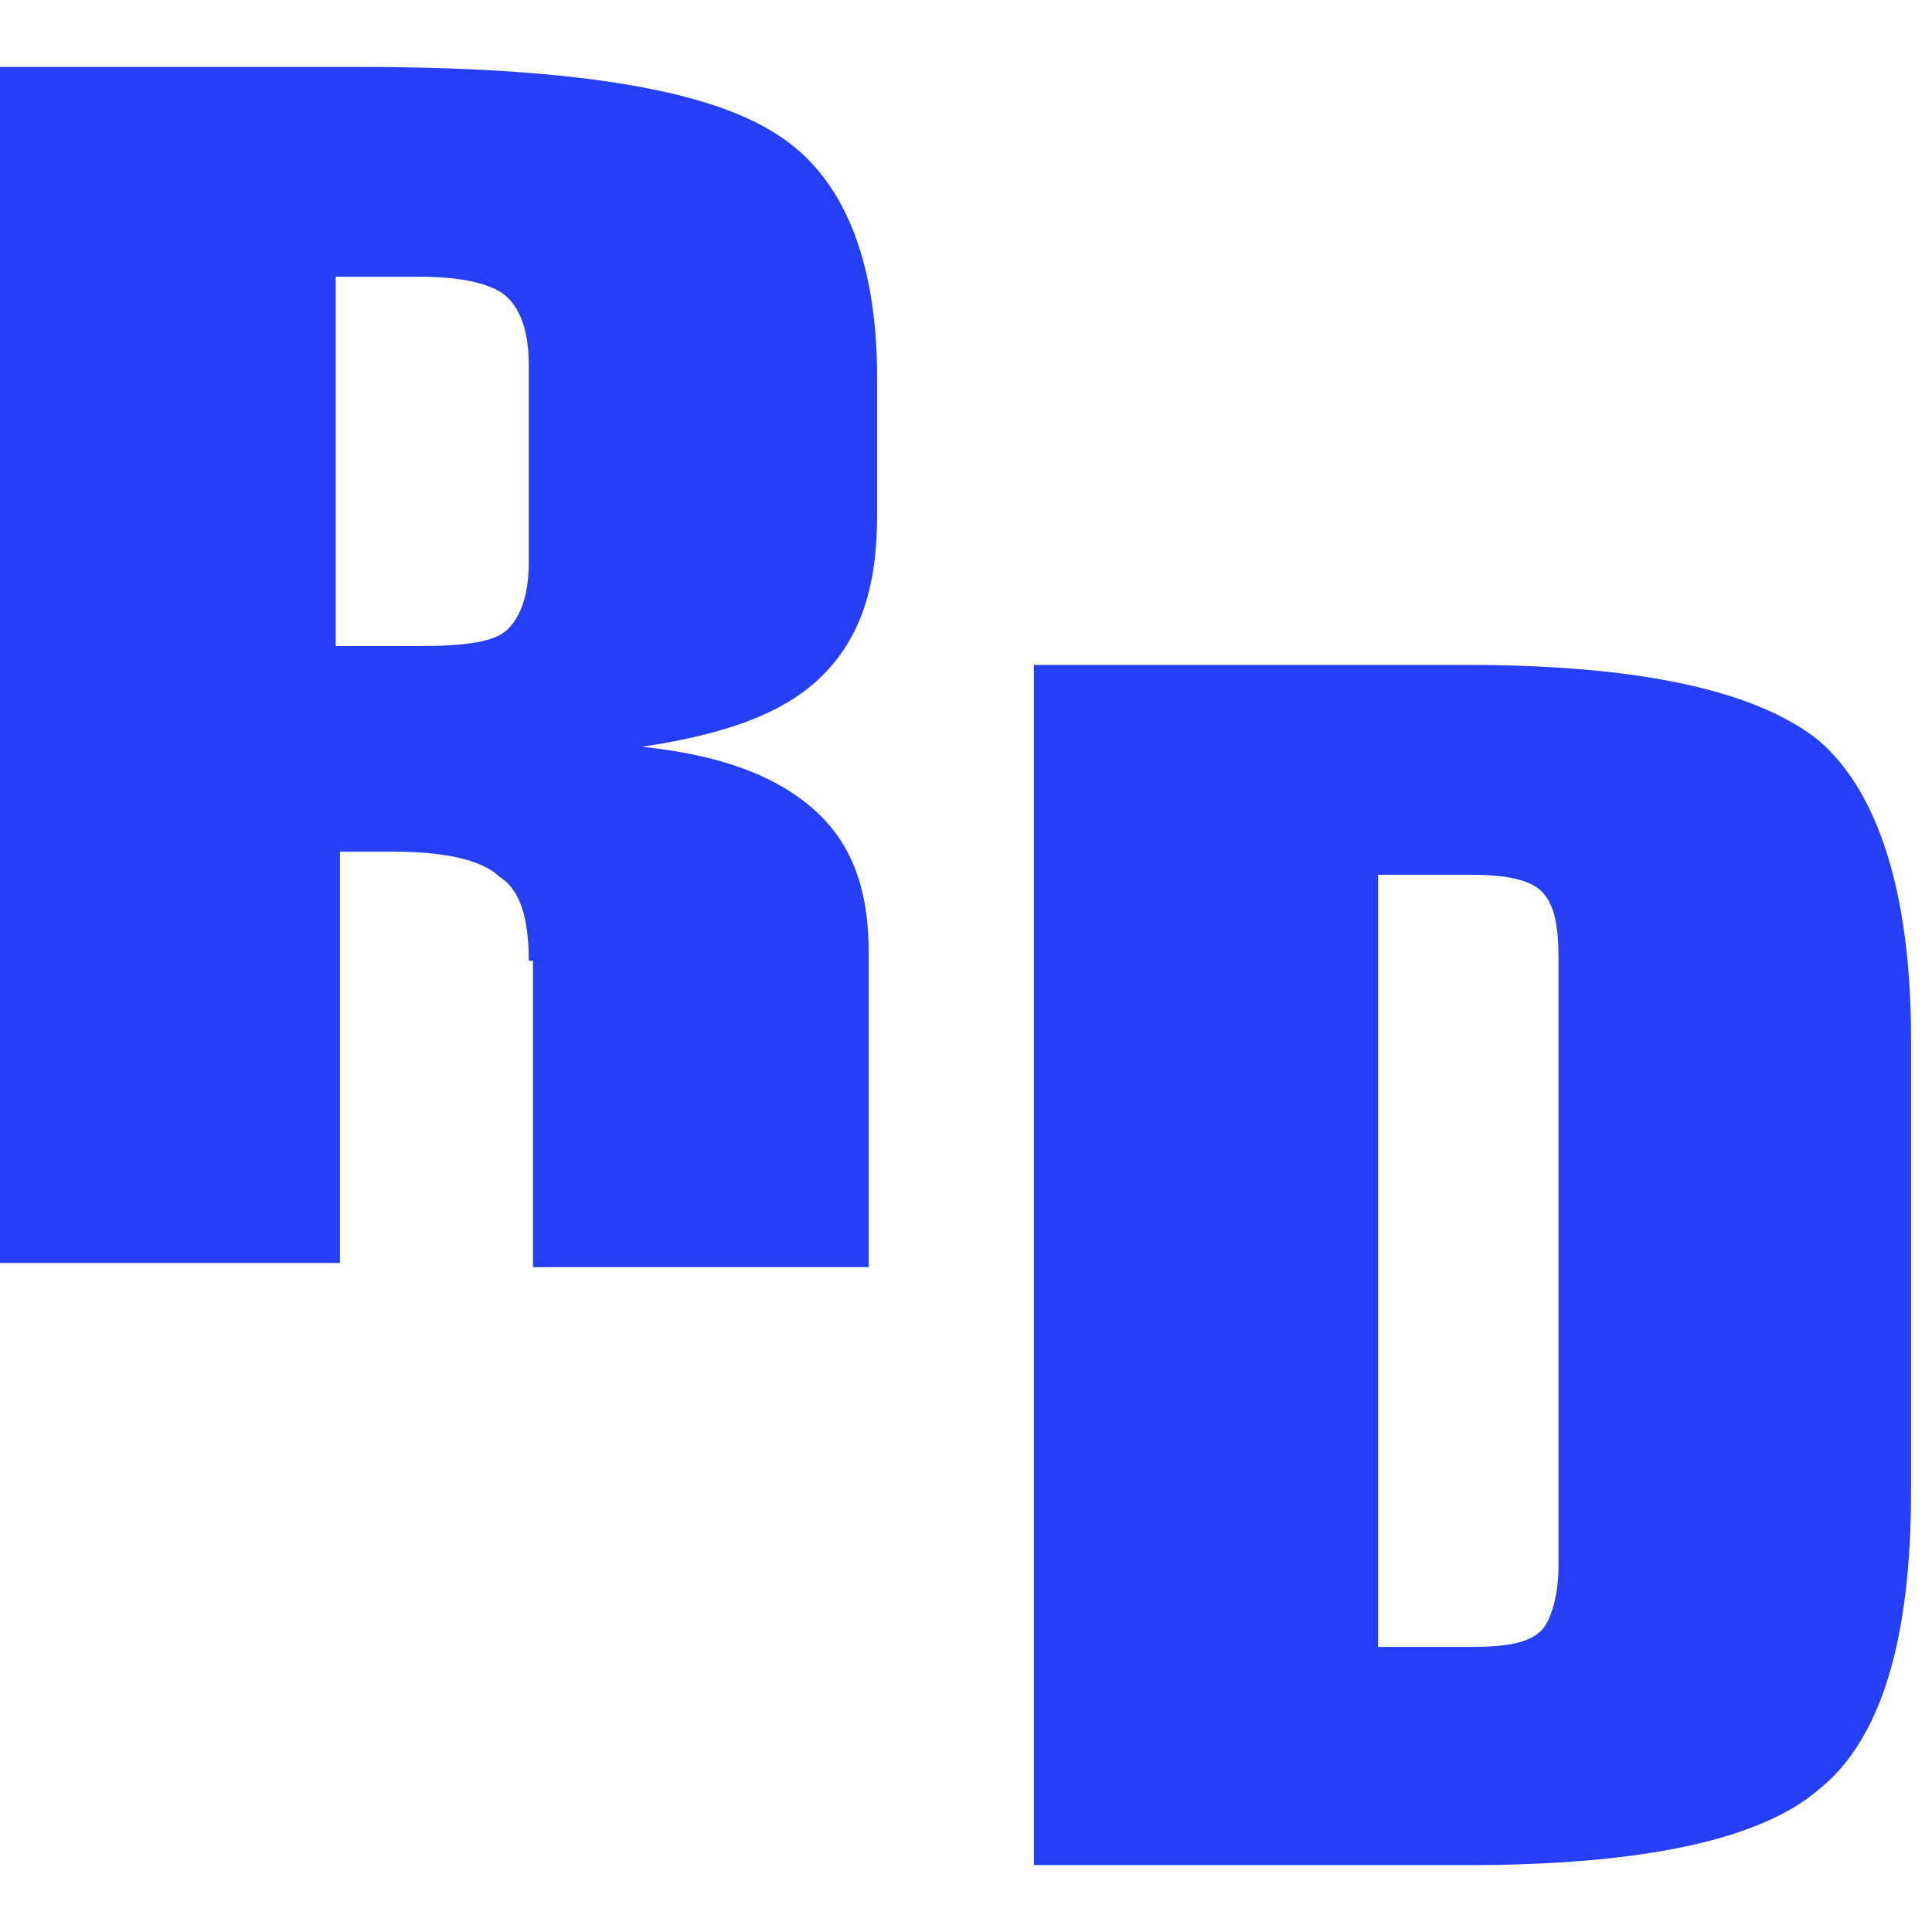 <svg xmlns="http://www.w3.org/2000/svg" version="1.1" xmlns:xlink="http://www.w3.org/1999/xlink" xmlns:svgjs="http://svgjs.dev/svgjs" width="1000" height="1000"><style>
    #light-icon {
      display: inline;
    }
    #dark-icon {
      display: none;
    }

    @media (prefers-color-scheme: dark) {
      #light-icon {
        display: none;
      }
      #dark-icon {
        display: inline;
      }
    }
  </style><g id="light-icon"><svg xmlns="http://www.w3.org/2000/svg" version="1.1" xmlns:xlink="http://www.w3.org/1999/xlink" xmlns:svgjs="http://svgjs.dev/svgjs" width="1000" height="1000"><g><g transform="matrix(19.231,0,0,19.231,0,28.846)"><svg xmlns="http://www.w3.org/2000/svg" version="1.1" xmlns:xlink="http://www.w3.org/1999/xlink" xmlns:svgjs="http://svgjs.dev/svgjs" width="52" height="49"><svg width="52" height="49" viewBox="0 0 52 49" fill="none" xmlns="http://www.w3.org/2000/svg">
<g clip-path="url(#clip0_1229_6985)">
<path d="M14.232 24.359C14.232 23.23 14.006 22.439 13.441 22.1C12.989 21.648 11.973 21.423 10.617 21.423H9.149V32.492H0V0.301H9.601C15.248 0.301 18.976 0.866 20.896 2.108C22.703 3.237 23.607 5.497 23.607 8.659V12.386C23.607 14.307 23.155 15.662 22.138 16.679C21.122 17.695 19.54 18.26 17.281 18.599C19.427 18.825 20.896 19.389 21.912 20.293C22.929 21.197 23.381 22.439 23.381 24.133V32.605H14.345V24.359H14.232ZM11.295 5.948H9.036V15.888H11.295C12.537 15.888 13.328 15.775 13.667 15.436C14.006 15.097 14.232 14.533 14.232 13.629V8.32C14.232 7.417 14.006 6.852 13.667 6.513C13.328 6.174 12.537 5.948 11.295 5.948Z" fill="#253FF6"></path>
<path d="M27.828 48.587V16.396H39.462C44.093 16.396 47.256 17.074 48.95 18.43C50.531 19.785 51.435 22.496 51.435 26.449V38.648C51.435 42.601 50.644 45.312 48.95 46.667C47.369 48.023 44.206 48.7 39.462 48.7H27.828V48.587ZM41.947 40.681V24.303C41.947 23.399 41.834 22.835 41.495 22.496C41.156 22.157 40.479 22.044 39.575 22.044H37.09V42.827H39.575C40.592 42.827 41.156 42.714 41.495 42.375C41.721 42.149 41.947 41.471 41.947 40.681Z" fill="#253FF6"></path>
</g>
<defs>
<clipPath id="clip0_1229_6985">
<rect width="52" height="49" fill="white"></rect>
</clipPath>
</defs>
</svg></svg></g></g></svg></g><g id="dark-icon"><svg xmlns="http://www.w3.org/2000/svg" version="1.1" xmlns:xlink="http://www.w3.org/1999/xlink" xmlns:svgjs="http://svgjs.dev/svgjs" width="1000" height="1000"><g clip-path="url(#SvgjsClipPath1095)"><rect width="1000" height="1000" fill="#ffffff"></rect><g transform="matrix(15.385,0,0,15.385,100,123.077)"><svg xmlns="http://www.w3.org/2000/svg" version="1.1" xmlns:xlink="http://www.w3.org/1999/xlink" xmlns:svgjs="http://svgjs.dev/svgjs" width="52" height="49"><svg width="52" height="49" viewBox="0 0 52 49" fill="none" xmlns="http://www.w3.org/2000/svg">
<g clip-path="url(#clip0_1229_6985)">
<path d="M14.232 24.359C14.232 23.23 14.006 22.439 13.441 22.1C12.989 21.648 11.973 21.423 10.617 21.423H9.149V32.492H0V0.301H9.601C15.248 0.301 18.976 0.866 20.896 2.108C22.703 3.237 23.607 5.497 23.607 8.659V12.386C23.607 14.307 23.155 15.662 22.138 16.679C21.122 17.695 19.54 18.26 17.281 18.599C19.427 18.825 20.896 19.389 21.912 20.293C22.929 21.197 23.381 22.439 23.381 24.133V32.605H14.345V24.359H14.232ZM11.295 5.948H9.036V15.888H11.295C12.537 15.888 13.328 15.775 13.667 15.436C14.006 15.097 14.232 14.533 14.232 13.629V8.32C14.232 7.417 14.006 6.852 13.667 6.513C13.328 6.174 12.537 5.948 11.295 5.948Z" fill="#253FF6"></path>
<path d="M27.828 48.587V16.396H39.462C44.093 16.396 47.256 17.074 48.95 18.43C50.531 19.785 51.435 22.496 51.435 26.449V38.648C51.435 42.601 50.644 45.312 48.95 46.667C47.369 48.023 44.206 48.7 39.462 48.7H27.828V48.587ZM41.947 40.681V24.303C41.947 23.399 41.834 22.835 41.495 22.496C41.156 22.157 40.479 22.044 39.575 22.044H37.09V42.827H39.575C40.592 42.827 41.156 42.714 41.495 42.375C41.721 42.149 41.947 41.471 41.947 40.681Z" fill="#253FF6"></path>
</g>
<defs>
<clipPath id="clip0_1229_6985">
<rect width="52" height="49" fill="white"></rect>
</clipPath>
<clipPath id="SvgjsClipPath1095"><rect width="1000" height="1000" x="0" y="0" rx="150" ry="150"></rect></clipPath></defs>
</svg></svg></g></g></svg></g></svg>